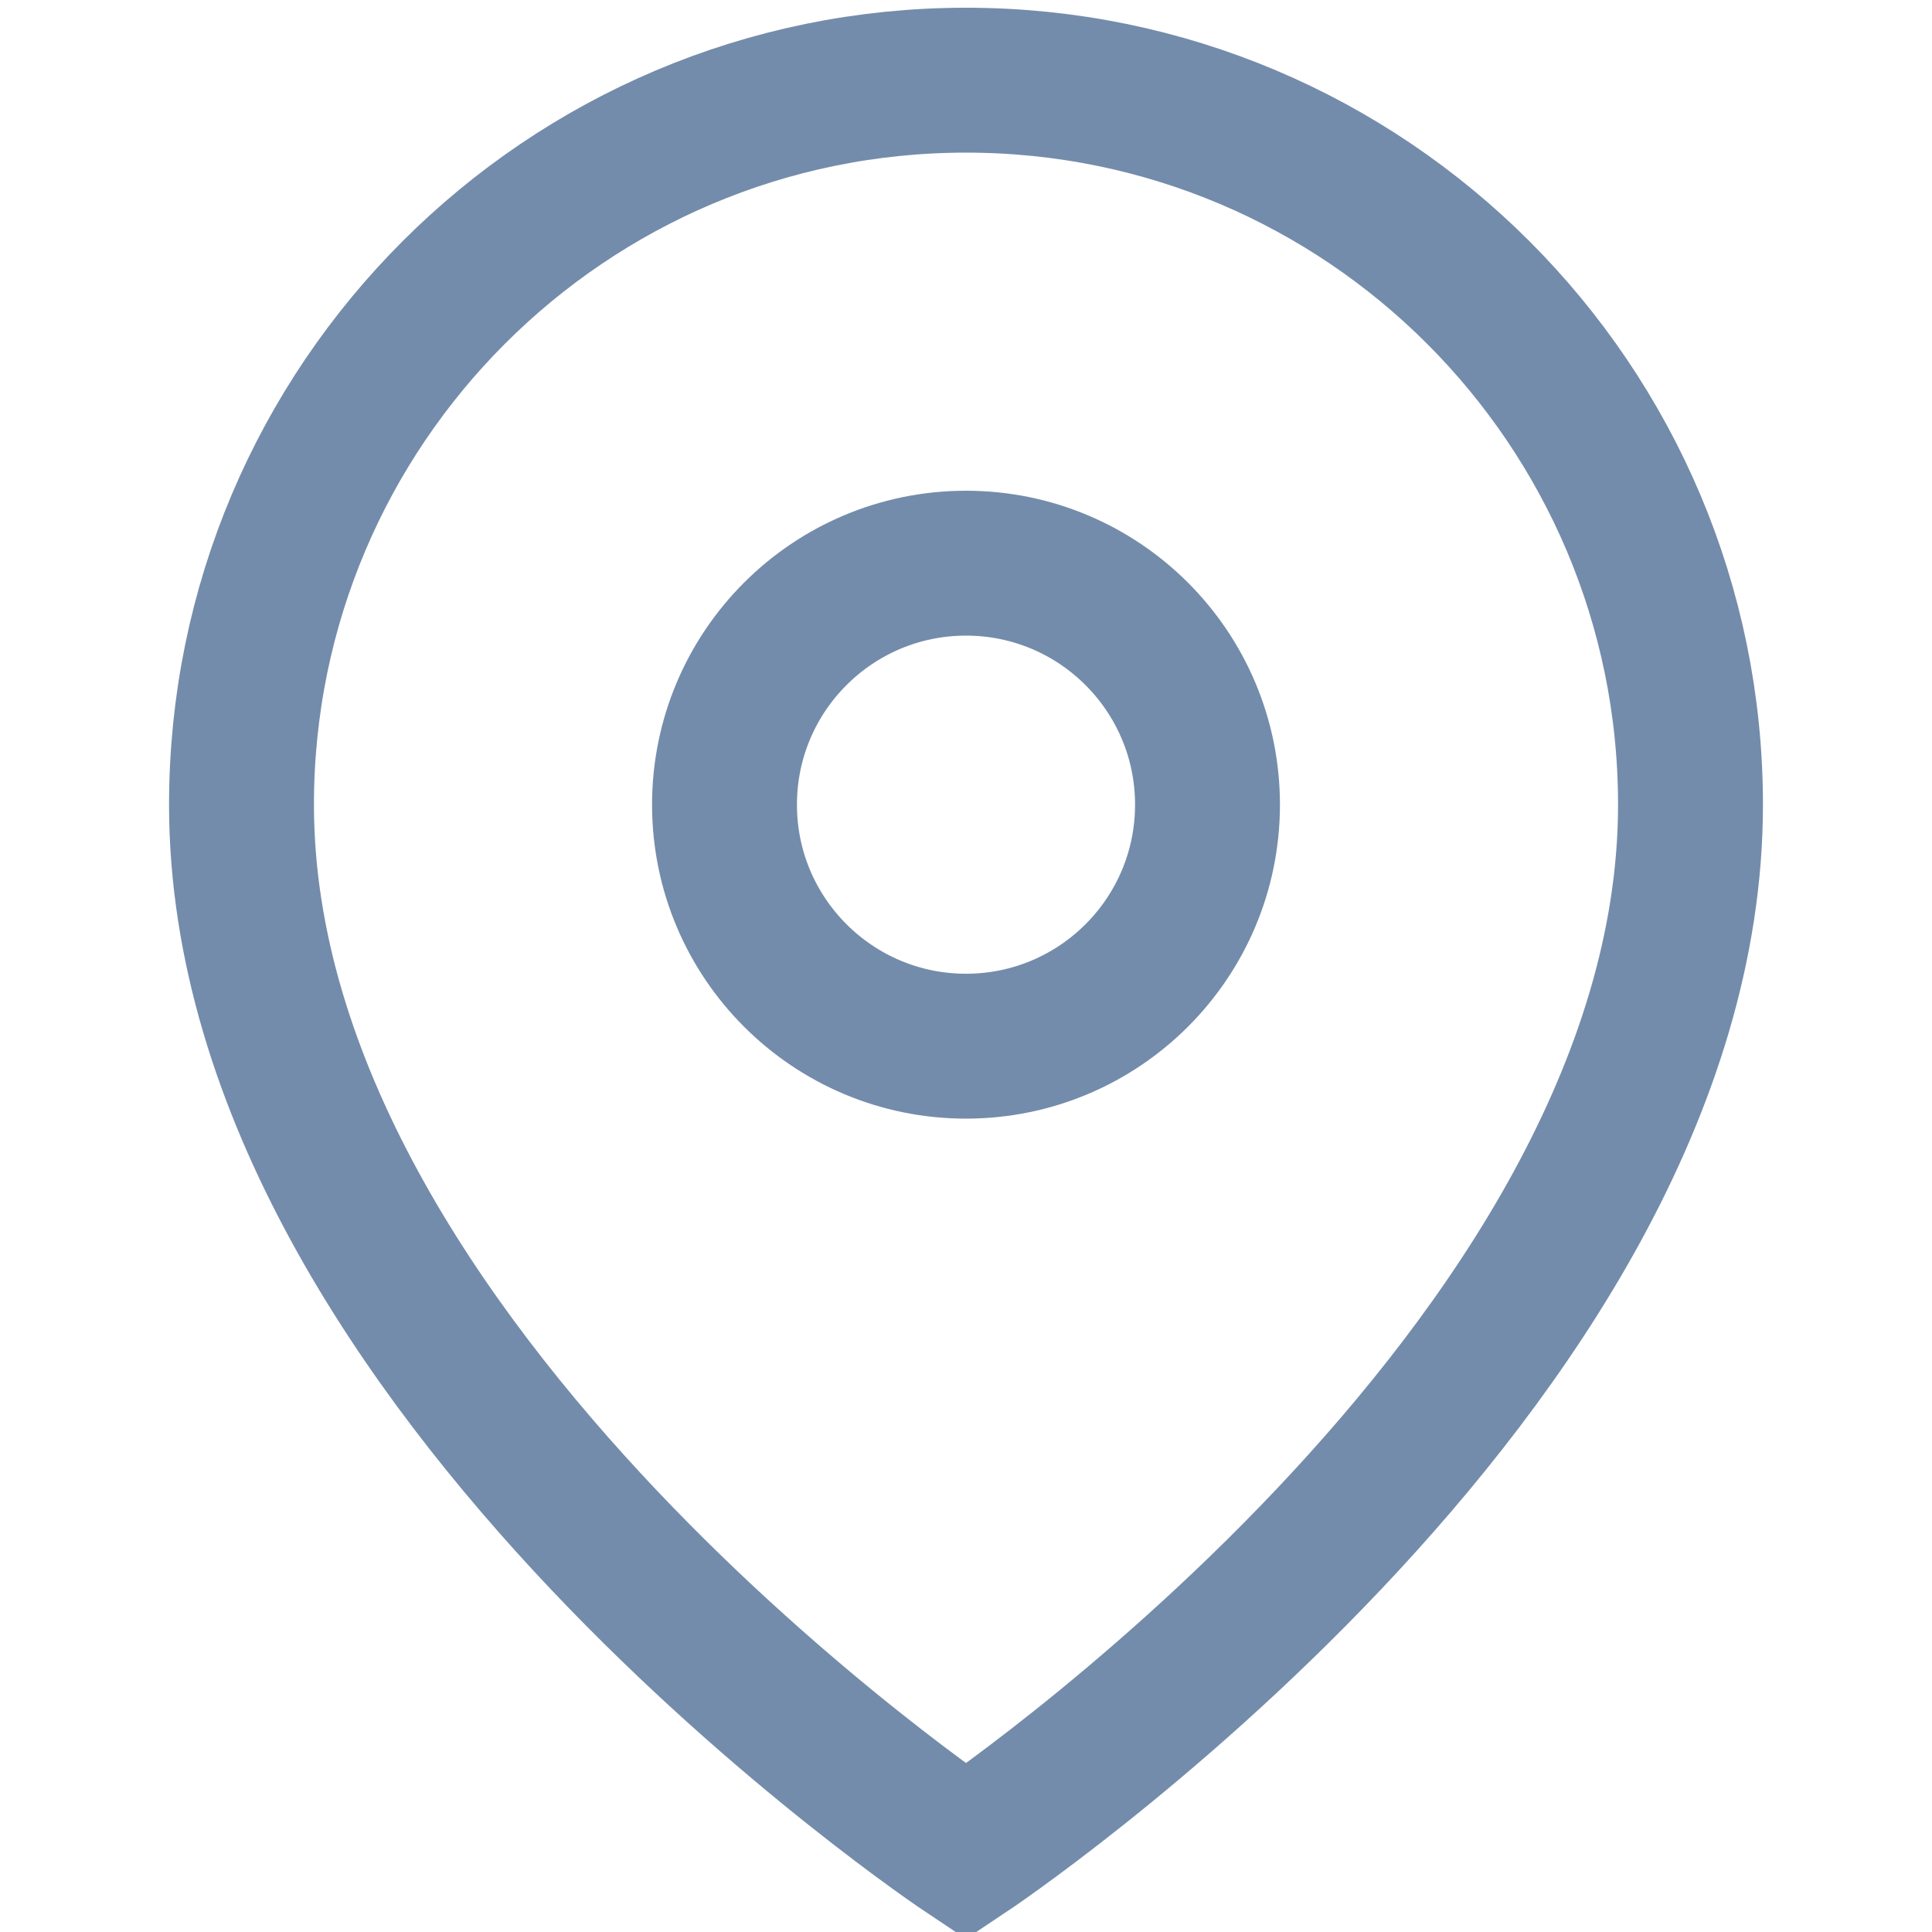 <svg width="20" height="20" viewBox="0 0 20 20" fill="none" xmlns="http://www.w3.org/2000/svg">
    <path d="M17.5 8.33C17.5 14.17 10 19.17 10 19.17C10 19.17 2.5 14.17 2.5 8.33C2.5 4.19 5.86 0.83 10 0.83C14.14 0.83 17.5 4.19 17.5 8.33Z" stroke="#748CAB" stroke-width="1.5"/>
    <circle cx="10" cy="8.33" r="2.5" stroke="#748CAB" stroke-width="1.5"/>
</svg>